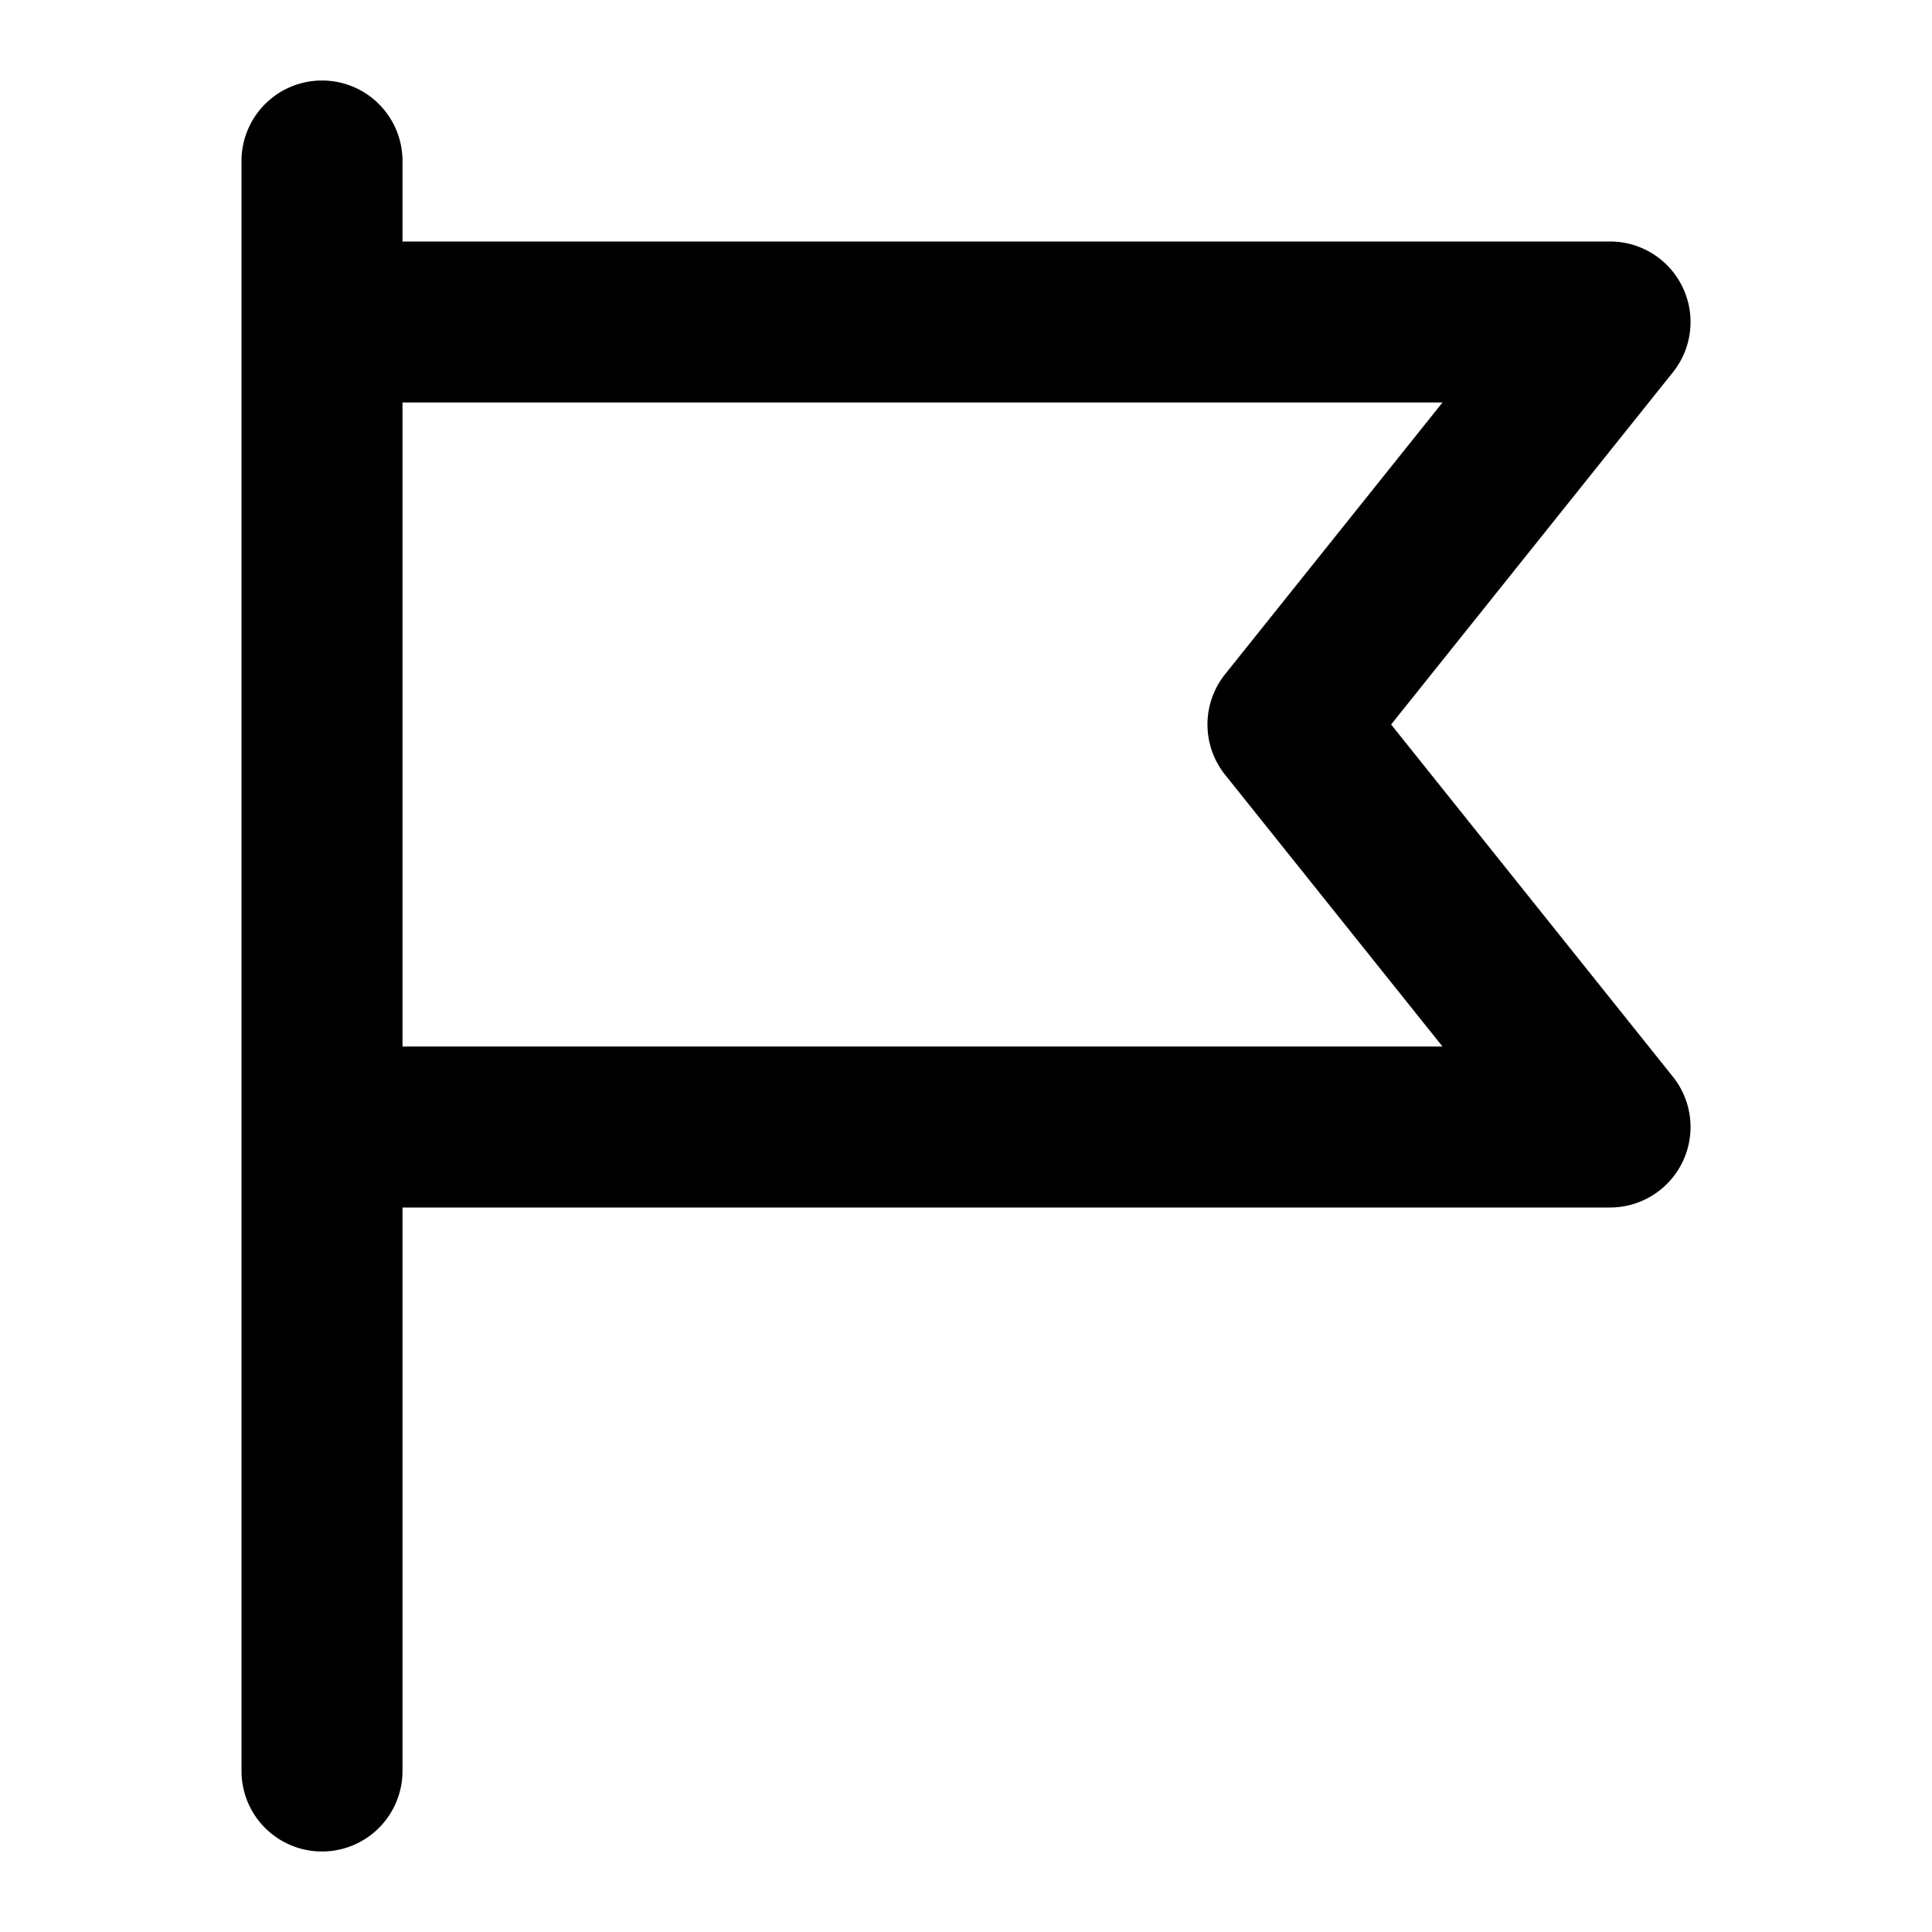 <?xml version="1.0" encoding="utf-8"?><!-- Uploaded to: SVG Repo, www.svgrepo.com, Generator: SVG Repo Mixer Tools -->
<svg fill="#000000" width="800px" height="800px" viewBox="0 0 24 24" xmlns="http://www.w3.org/2000/svg"><path d="M4,1A1,1,0,0,0,3,2V22a1,1,0,0,0,2,0V15H20a1,1,0,0,0,.781-1.625L17.281,9l3.5-4.375A1,1,0,0,0,20,3H5V2A1,1,0,0,0,4,1ZM17.919,5l-2.7,3.375a1,1,0,0,0,0,1.25L17.919,13H5V5Z"/></svg>